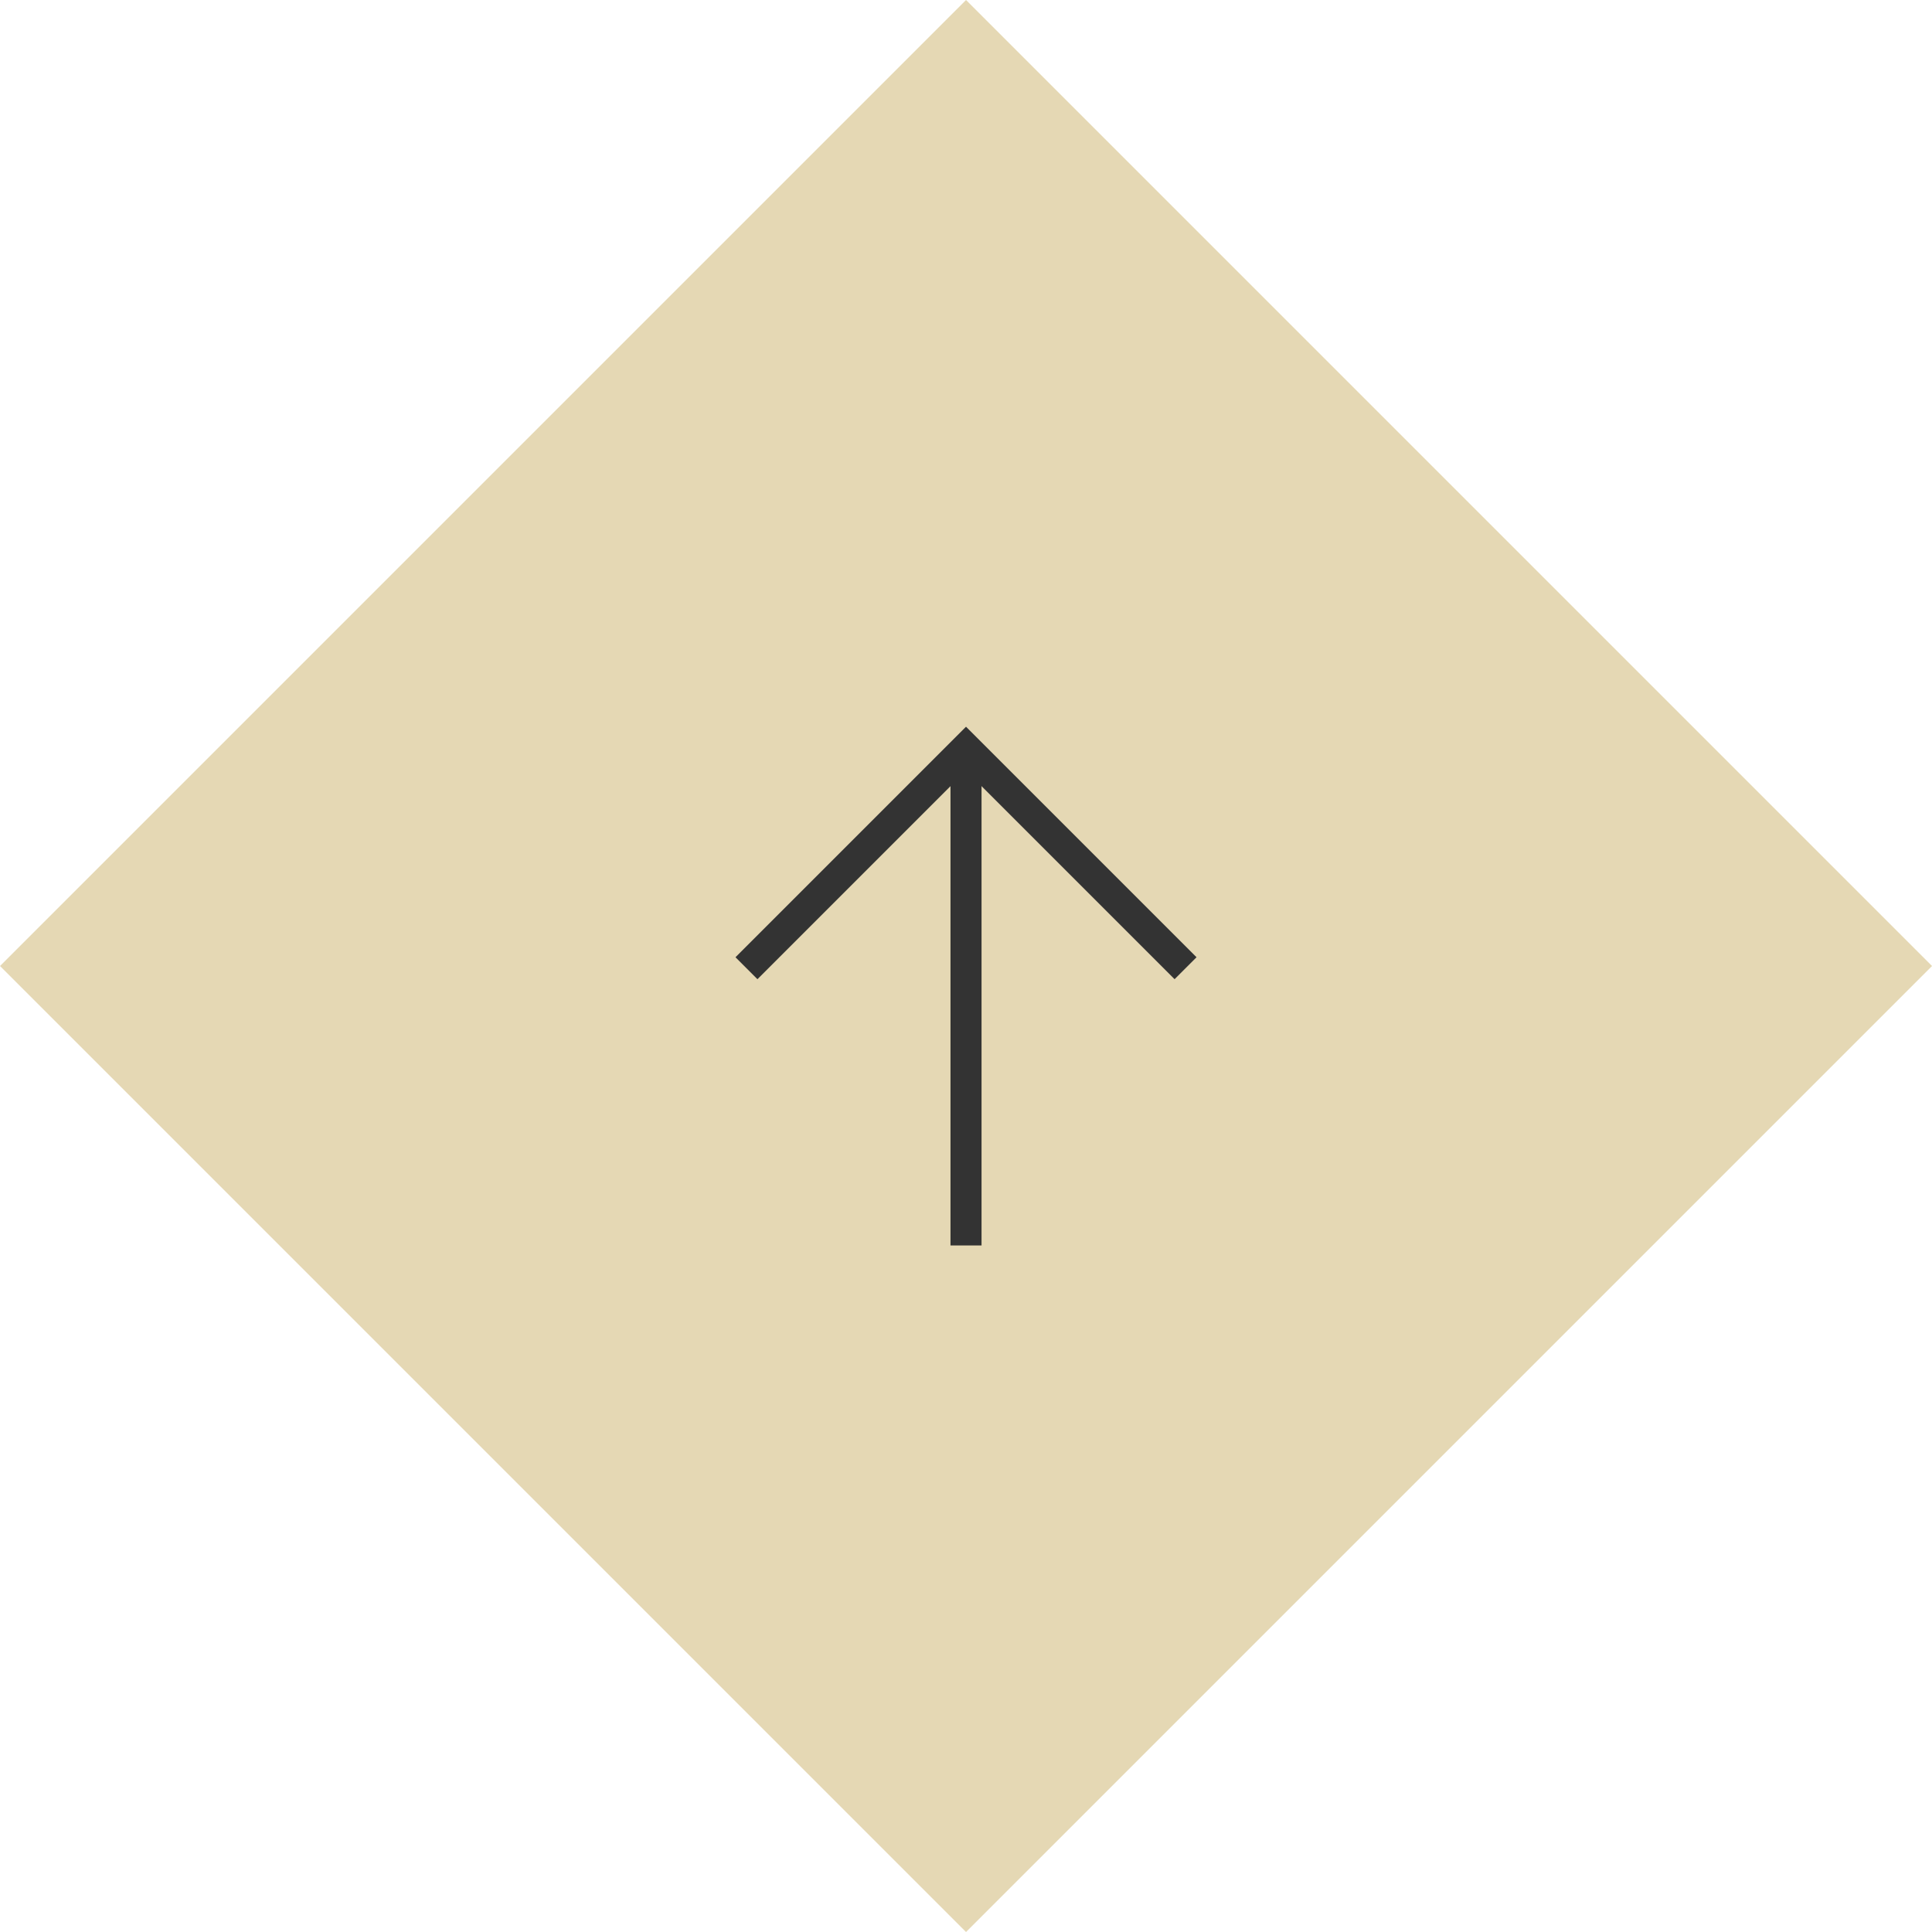 <svg xmlns="http://www.w3.org/2000/svg" width="62.225" height="62.225" viewBox="0 0 62.225 62.225">
  <g id="pagetop" transform="translate(-1287.887 -690.887)">
    <rect id="長方形_709" data-name="長方形 709" width="44" height="44" transform="translate(1350.113 722) rotate(135)" fill="#e5d8b4"/>
    <path id="パス_814" data-name="パス 814" d="M814.293,6545.751h10v10" transform="translate(-3892.408 -3330.682) rotate(-45)" fill="none" stroke="#333" stroke-width="1"/>
    <line id="線_69" data-name="線 69" y2="16" transform="translate(1319 715)" fill="none" stroke="#333" stroke-width="1"/>
  </g>
</svg>

